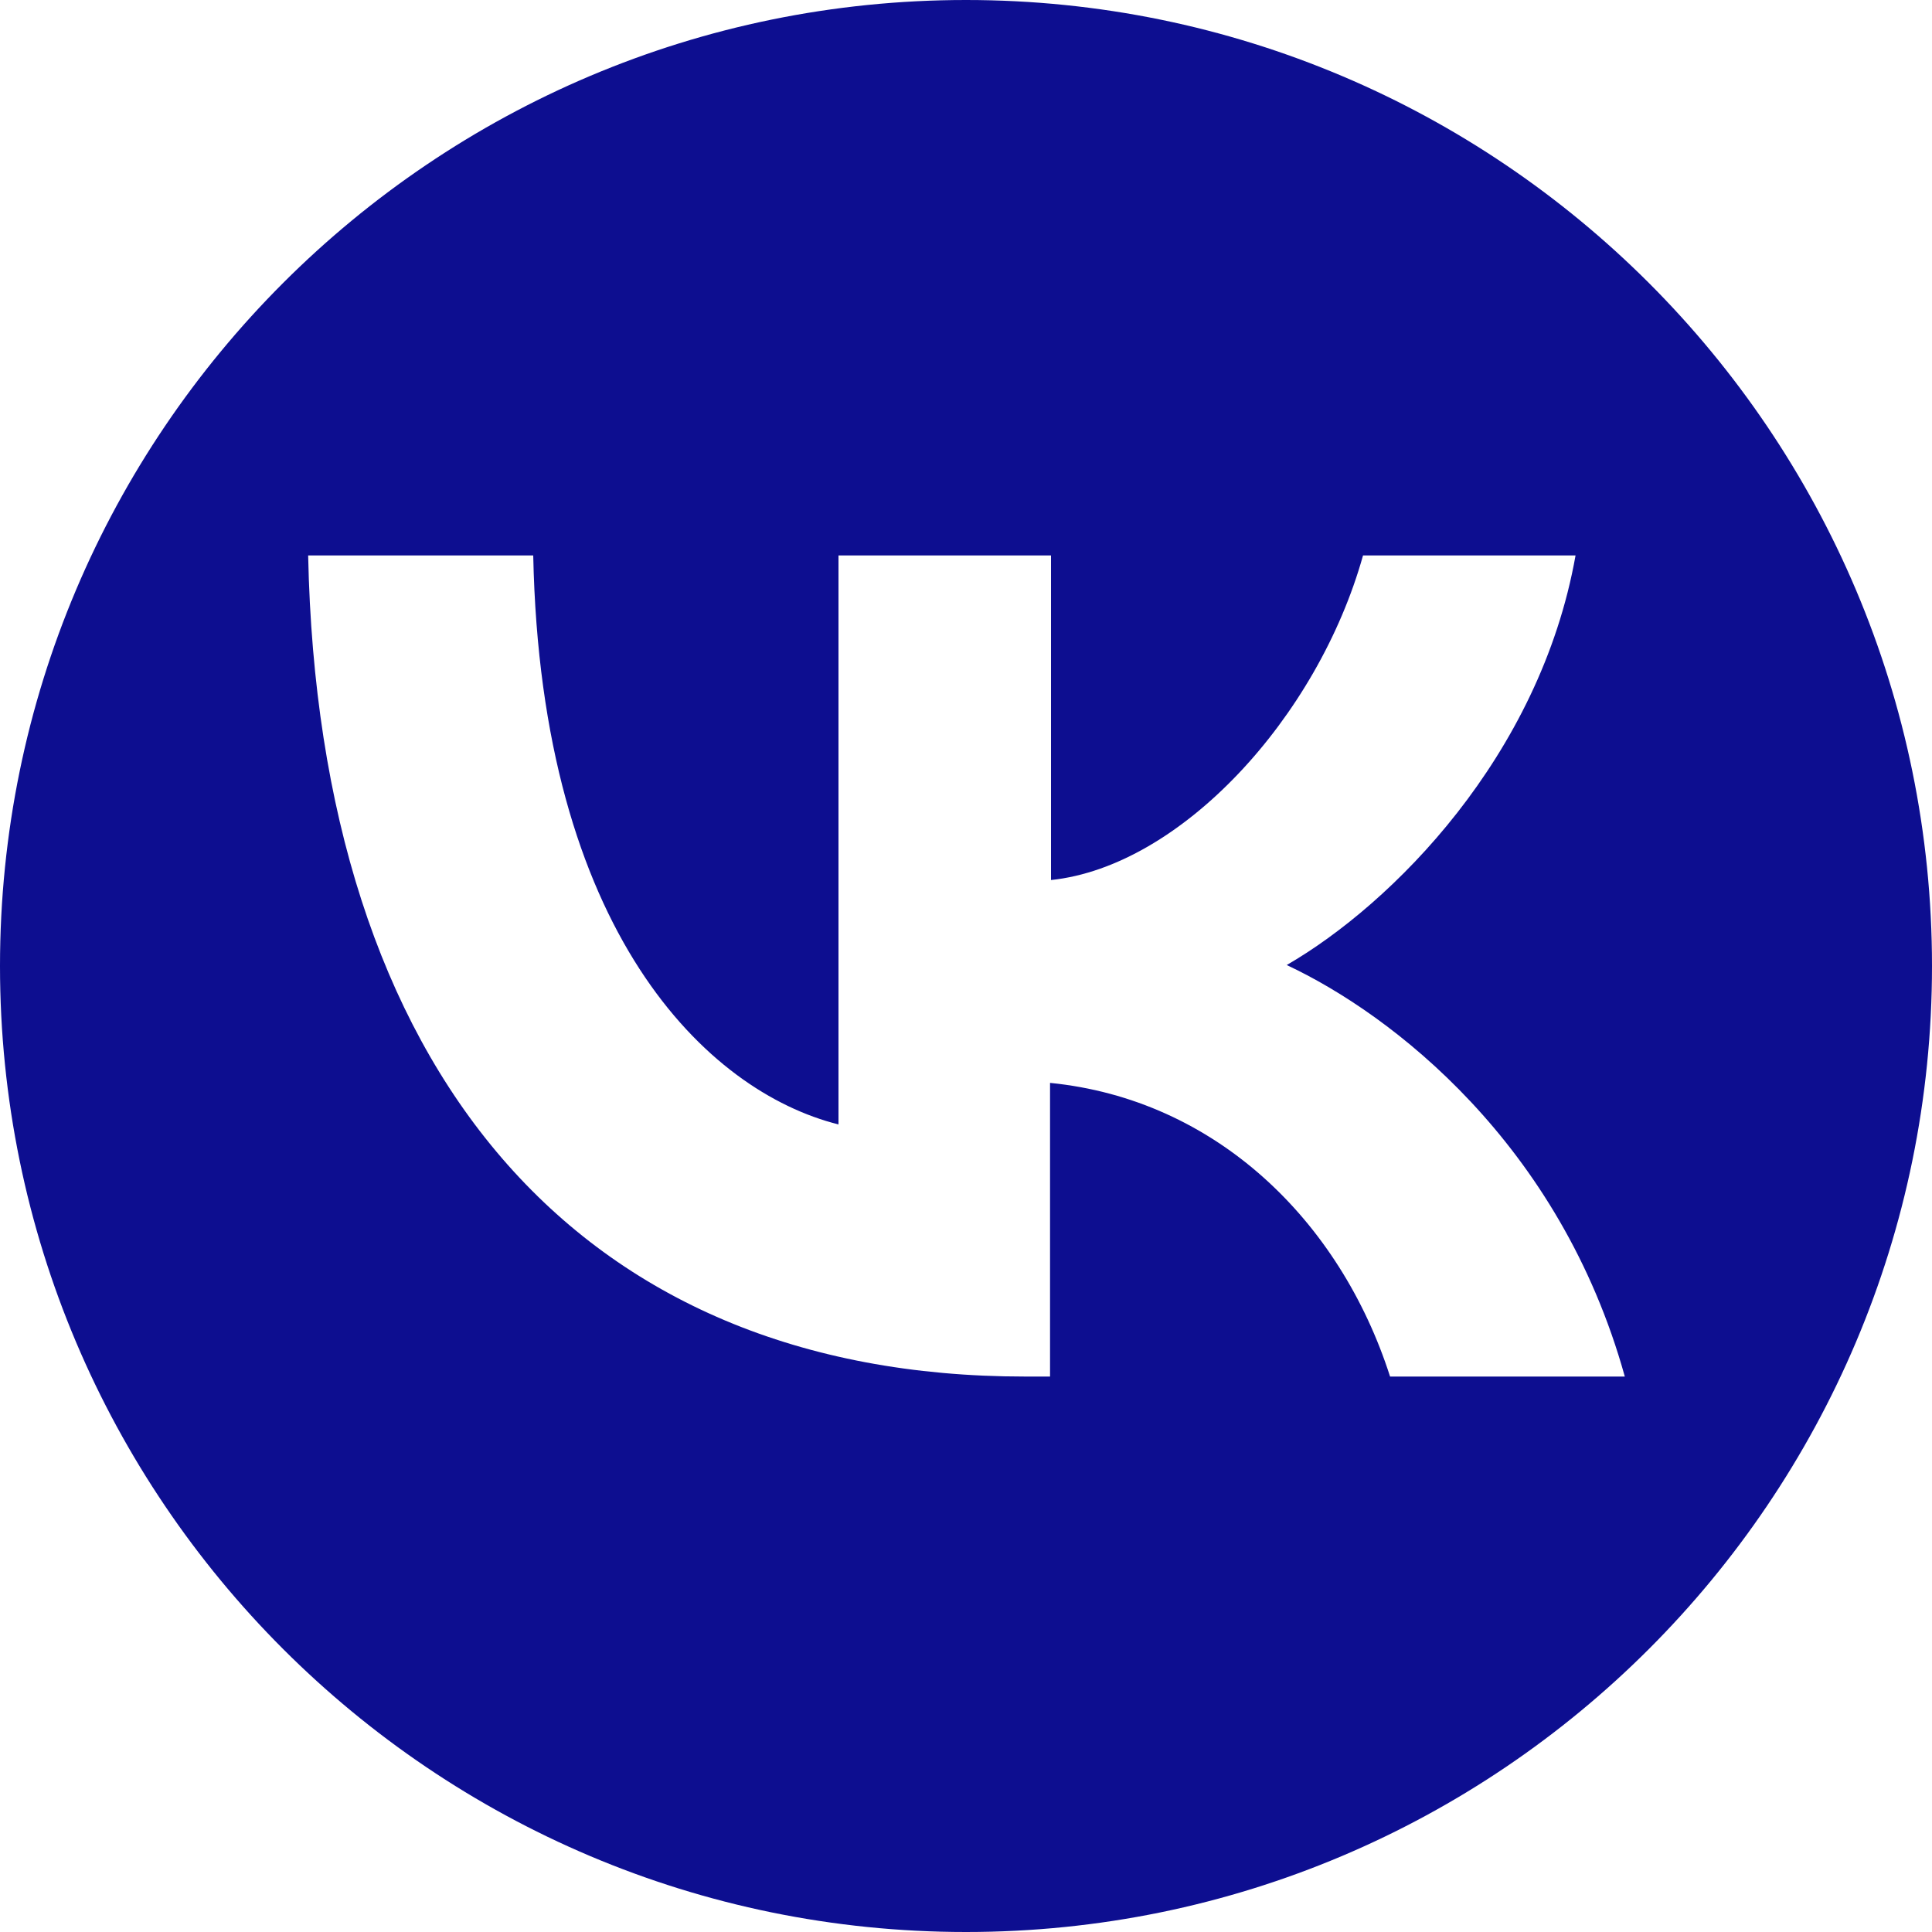 <?xml version="1.0" encoding="UTF-8"?> <svg xmlns="http://www.w3.org/2000/svg" xmlns:xlink="http://www.w3.org/1999/xlink" version="1.1" x="0px" y="0px" viewBox="0 0 200 200" style="enable-background:new 0 0 200 200;" xml:space="preserve"> <style type="text/css"> .st0{fill:#0D0E90;} </style> <g id="Layer_1"> <path class="st0" d="M100,0C44.8,0,0,44.8,0,100c0,55.2,44.8,100,100,100s100-44.8,100-100C200,44.8,155.2,0,100,0z M143.9,142.5 c-5.2-16.2-18.1-28.7-35.2-30.4c0,10.1,0,20.2,0,30.4c-0.9,0-1.8,0-2.6,0c-46.5,0-73.1-31.9-74.2-85c7.8,0,15.5,0,23.3,0 c0.8,39,18,55.5,31.6,58.9c0-19.6,0-39.3,0-58.9c7.3,0,14.6,0,22,0c0,11.2,0,22.4,0,33.6c13.4-1.4,27.6-16.8,32.3-33.6 c7.3,0,14.6,0,22,0c-3.7,20.8-19,36.1-29.9,42.4c10.9,5.1,28.3,18.5,35,42.6C160.1,142.5,152,142.5,143.9,142.5z"></path> </g> <g id="Layer_2"> </g> </svg> 